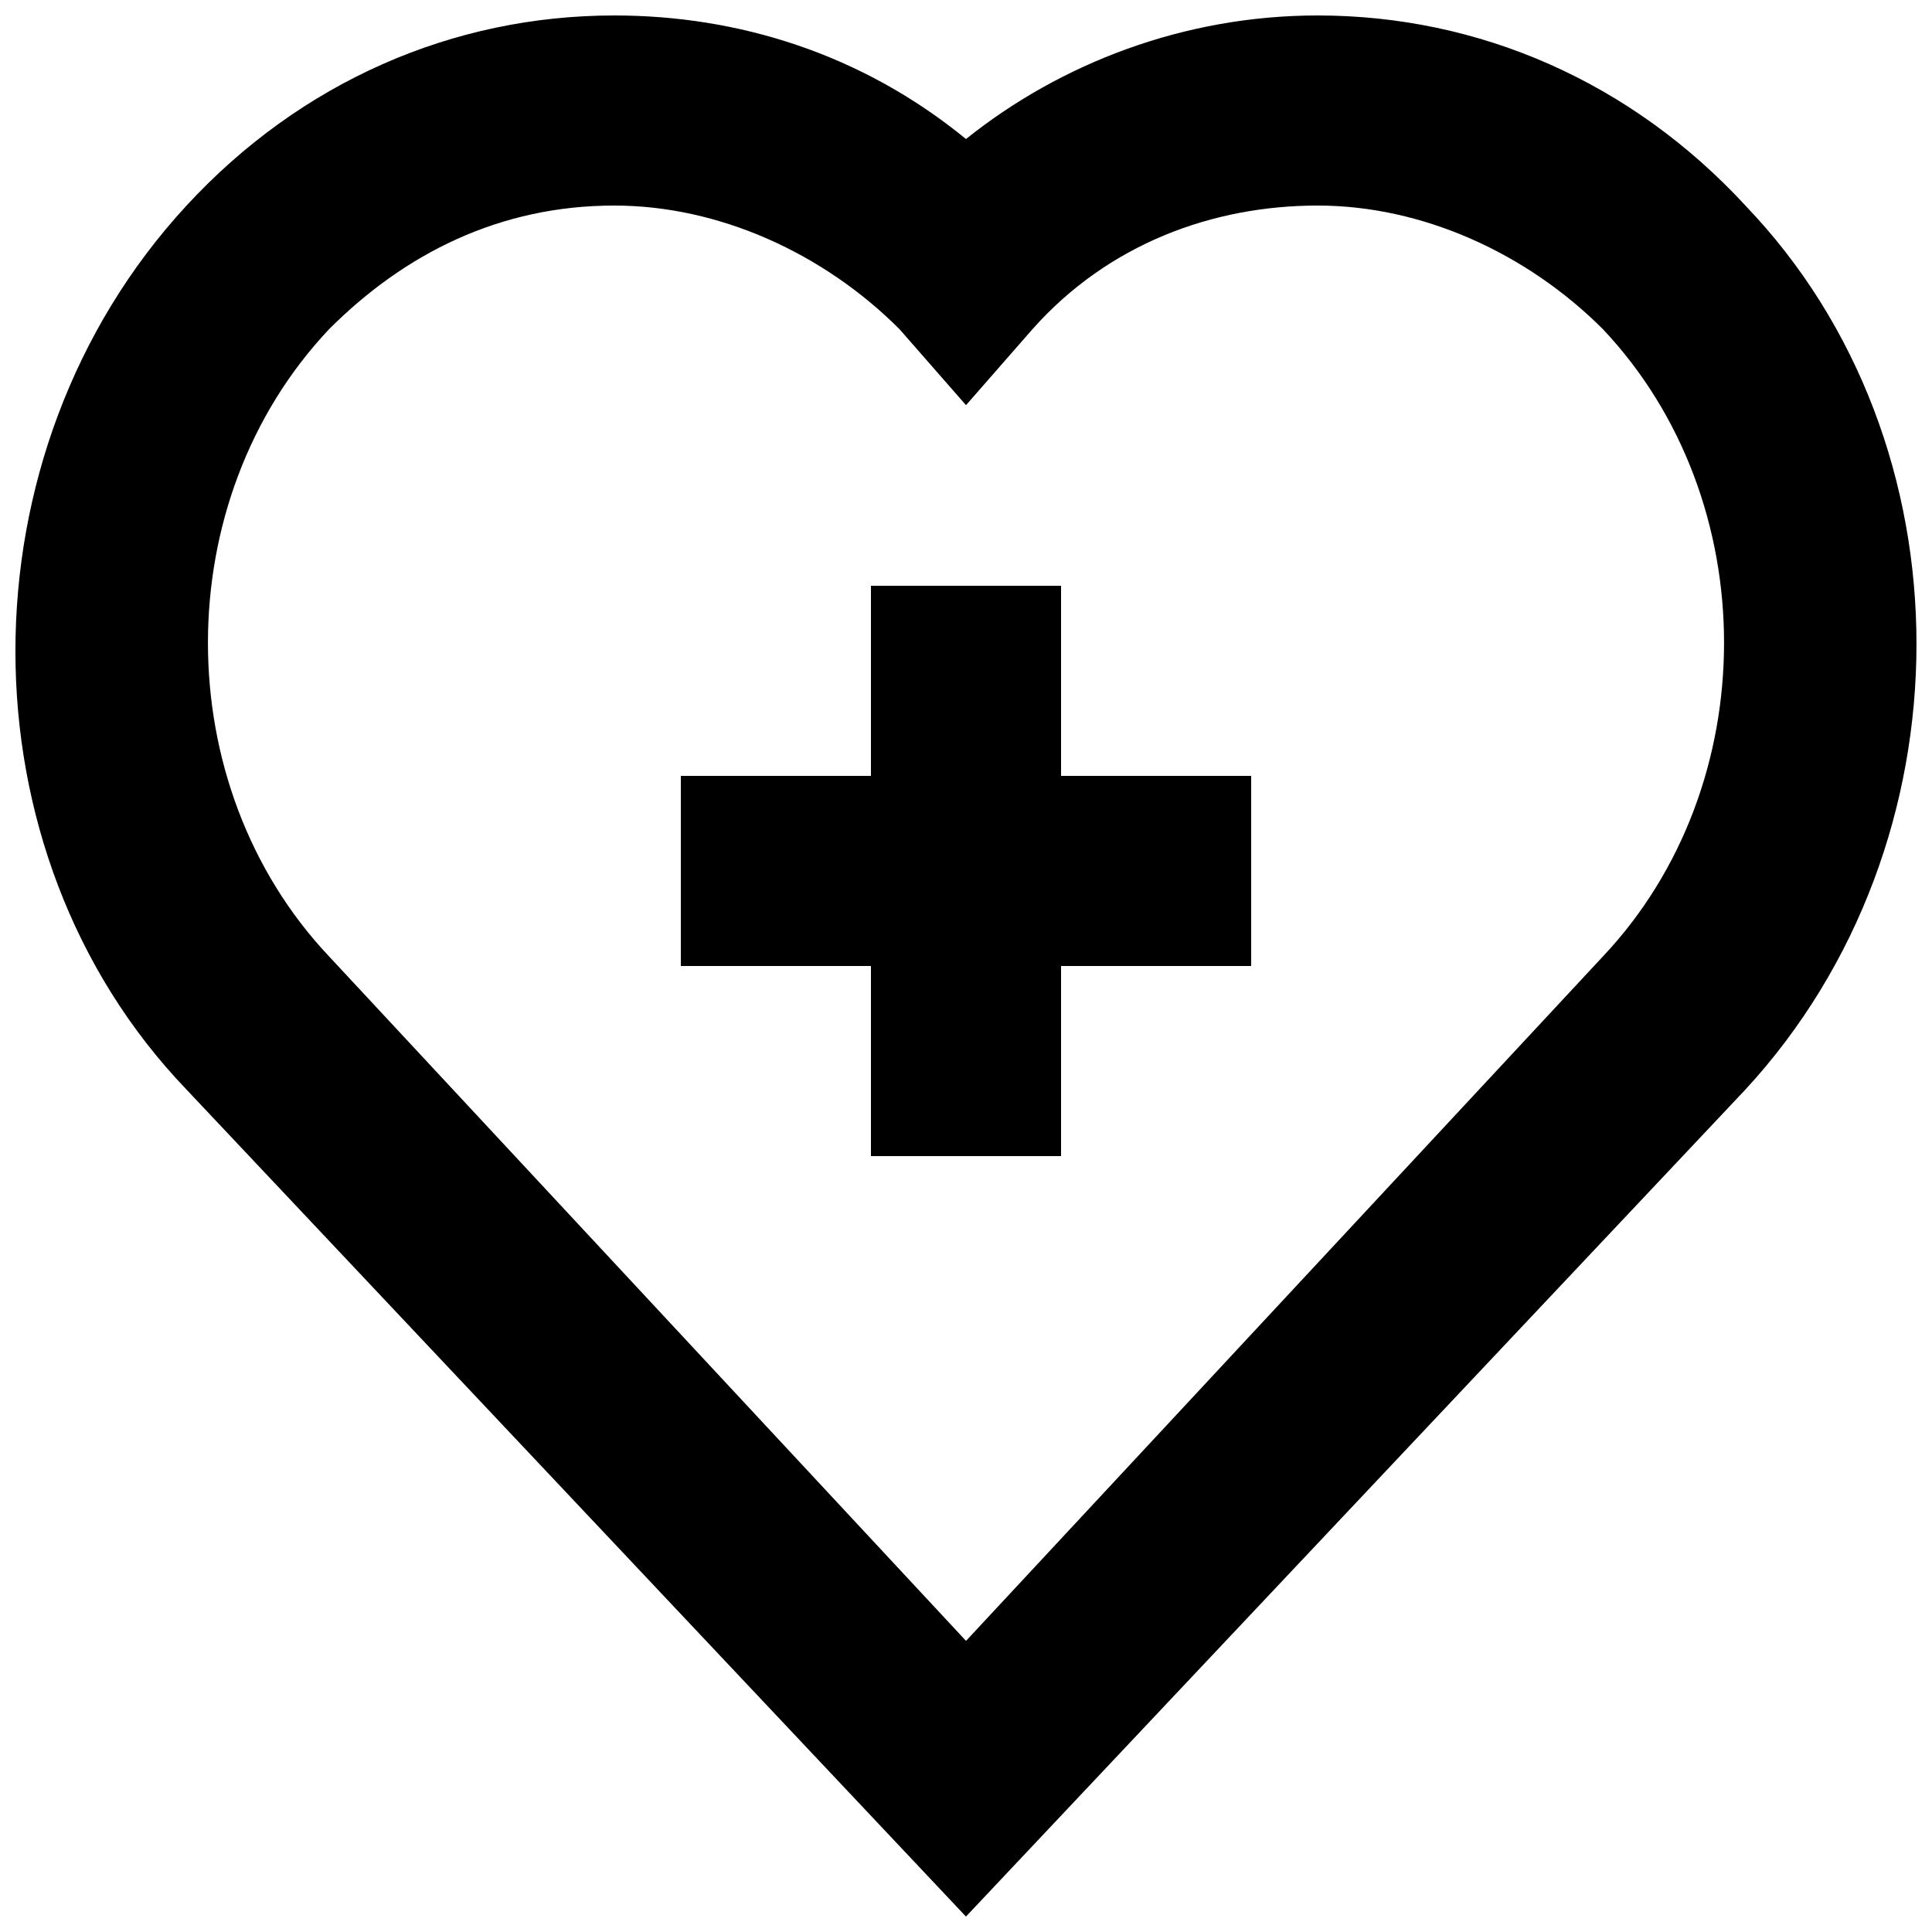 <?xml version="1.0" encoding="UTF-8"?>
<!-- Uploaded to: ICON Repo, www.iconrepo.com, Generator: ICON Repo Mixer Tools -->
<svg width="800px" height="800px" version="1.1" viewBox="144 144 512 512" xmlns="http://www.w3.org/2000/svg">
 <defs>
  <clipPath id="a">
   <path d="m148.09 148.09h503.81v503.81h-503.81z"/>
  </clipPath>
 </defs>
 <g clip-path="url(#a)">
  <path d="m606.56 198.48c-30.23-32.746-70.535-50.383-113.36-50.383-35.266 0-68.016 12.594-93.203 32.746-27.711-22.668-60.457-32.746-93.207-32.746-42.824 0-83.129 17.633-113.36 50.383-60.457 65.496-60.457 171.3 0 234.27l206.56 219.16 206.56-219.16c60.453-65.496 60.453-171.3-0.004-234.27zm-37.785 199-168.77 181.37-168.78-181.37c-42.824-45.344-42.824-120.91 0-166.26 20.152-20.152 45.344-32.746 75.57-32.746 27.711 0 55.418 12.594 75.57 32.746l17.637 20.152 17.633-20.152c20.152-22.672 47.863-32.746 75.57-32.746 27.711 0 55.418 12.594 75.57 32.746 42.824 45.344 42.824 120.91 0 166.26z"/>
 </g>
 <path d="m425.19 299.24h-50.379v50.379h-50.383v50.383h50.383v50.379h50.379v-50.379h50.383v-50.383h-50.383z"/>
</svg>